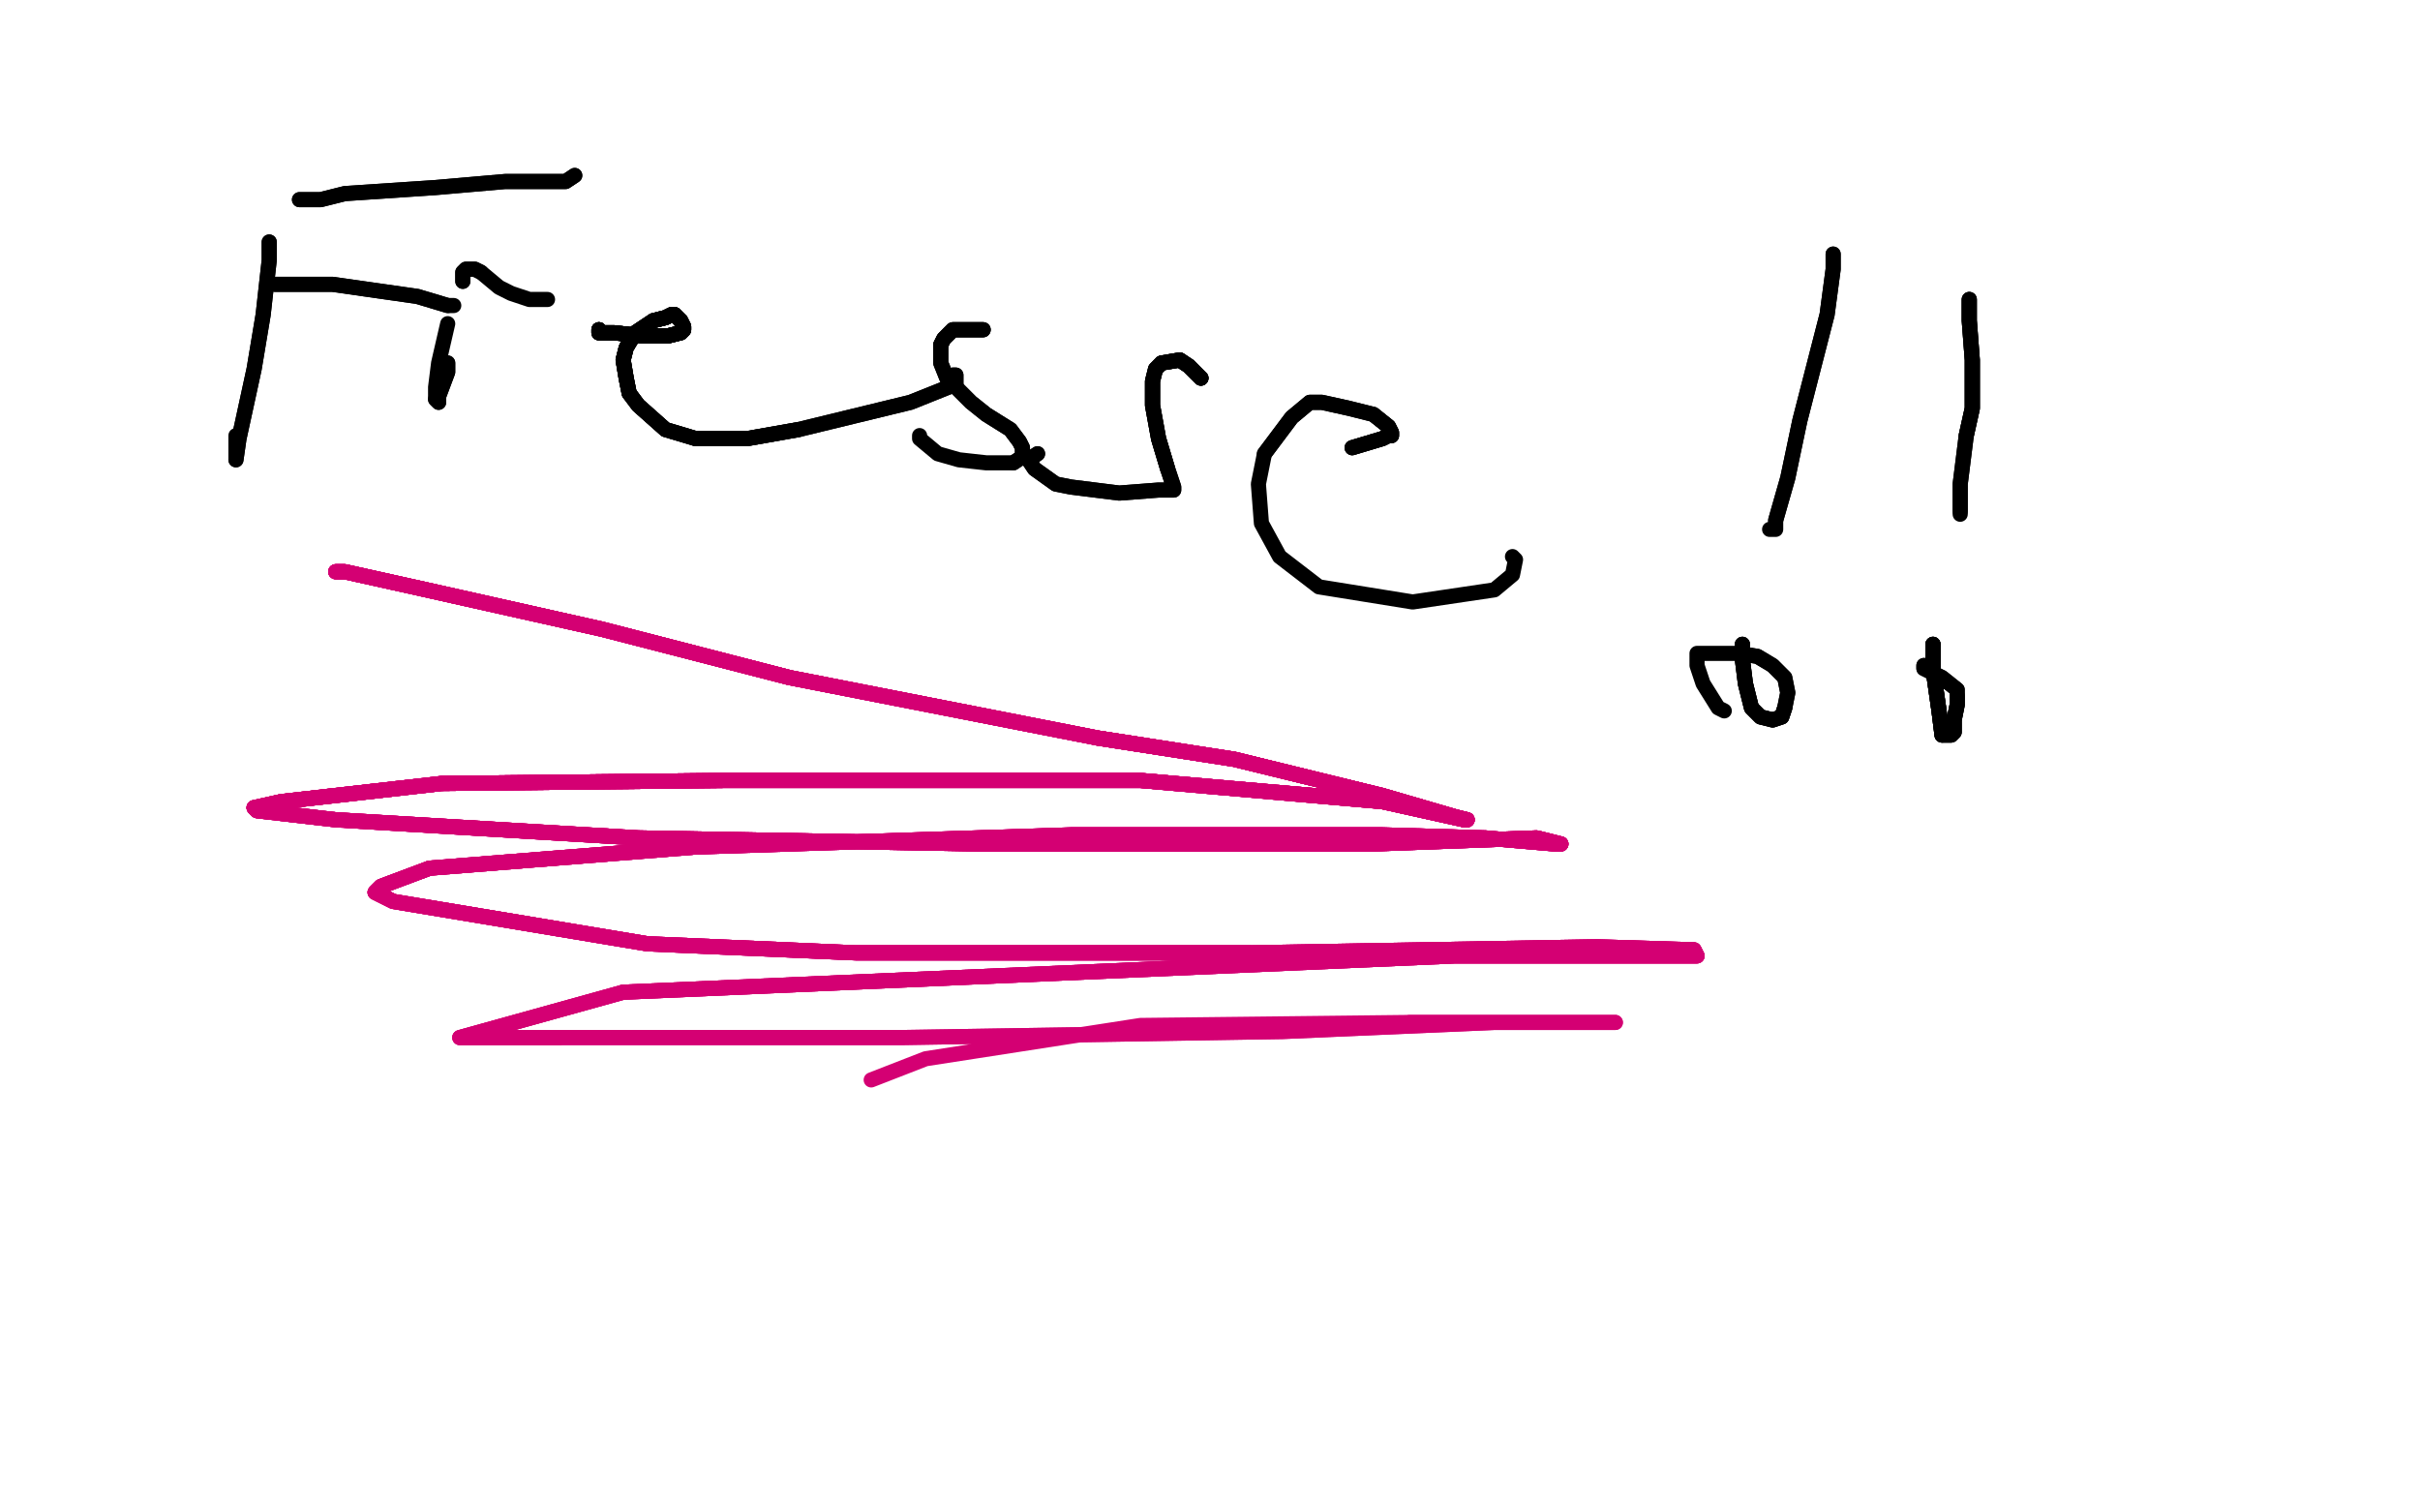 <?xml version="1.0" standalone="no"?>
<!DOCTYPE svg PUBLIC "-//W3C//DTD SVG 1.1//EN"
"http://www.w3.org/Graphics/SVG/1.1/DTD/svg11.dtd">

<svg width="800" height="500" version="1.1" xmlns="http://www.w3.org/2000/svg" xmlns:xlink="http://www.w3.org/1999/xlink" style="stroke-antialiasing: false"><desc>This SVG has been created on https://colorillo.com/</desc><rect x='0' y='0' width='800' height='500' style='fill: rgb(255,255,255); stroke-width:0' /><polyline points="89,80 89,81 89,86 87,104 84,122 79,145 78,152" style="fill: none; stroke: #000000; stroke-width: 5; stroke-linejoin: round; stroke-linecap: round; stroke-antialiasing: false; stroke-antialias: 0; opacity: 1.0"/>
<polyline points="89,80 89,81 89,86 87,104 84,122 79,145 78,152 78,151 78,150 78,144" style="fill: none; stroke: #000000; stroke-width: 5; stroke-linejoin: round; stroke-linecap: round; stroke-antialiasing: false; stroke-antialias: 0; opacity: 1.0"/>
<polyline points="99,66 100,66 106,66 114,64 144,62 167,60 187,60 190,58" style="fill: none; stroke: #000000; stroke-width: 5; stroke-linejoin: round; stroke-linecap: round; stroke-antialiasing: false; stroke-antialias: 0; opacity: 1.0"/>
<polyline points="99,66 100,66 106,66 114,64 144,62 167,60 187,60 190,58" style="fill: none; stroke: #000000; stroke-width: 5; stroke-linejoin: round; stroke-linecap: round; stroke-antialiasing: false; stroke-antialias: 0; opacity: 1.0"/>
<polyline points="91,94 93,94 97,94 103,94 110,94 138,98 148,101" style="fill: none; stroke: #000000; stroke-width: 5; stroke-linejoin: round; stroke-linecap: round; stroke-antialiasing: false; stroke-antialias: 0; opacity: 1.0"/>
<polyline points="91,94 93,94 97,94 103,94 110,94 138,98 148,101 150,101" style="fill: none; stroke: #000000; stroke-width: 5; stroke-linejoin: round; stroke-linecap: round; stroke-antialiasing: false; stroke-antialias: 0; opacity: 1.0"/>
<polyline points="148,120 148,122 148,123 145,131 145,133 144,132" style="fill: none; stroke: #000000; stroke-width: 5; stroke-linejoin: round; stroke-linecap: round; stroke-antialiasing: false; stroke-antialias: 0; opacity: 1.0"/>
<polyline points="148,120 148,122 148,123 145,131 145,133 144,132 144,128 145,120 148,107" style="fill: none; stroke: #000000; stroke-width: 5; stroke-linejoin: round; stroke-linecap: round; stroke-antialiasing: false; stroke-antialias: 0; opacity: 1.0"/>
<polyline points="153,93 153,90 154,89 155,89 157,89 159,90" style="fill: none; stroke: #000000; stroke-width: 5; stroke-linejoin: round; stroke-linecap: round; stroke-antialiasing: false; stroke-antialias: 0; opacity: 1.0"/>
<polyline points="153,93 153,90 154,89 155,89 157,89 159,90 165,95 169,97 175,99 181,99" style="fill: none; stroke: #000000; stroke-width: 5; stroke-linejoin: round; stroke-linecap: round; stroke-antialiasing: false; stroke-antialias: 0; opacity: 1.0"/>
<polyline points="198,109 198,110 199,110 203,110 212,111 221,111 225,110 226,109 226,108 225,106" style="fill: none; stroke: #000000; stroke-width: 5; stroke-linejoin: round; stroke-linecap: round; stroke-antialiasing: false; stroke-antialias: 0; opacity: 1.0"/>
<polyline points="198,109 198,110 199,110 203,110 212,111 221,111 225,110 226,109 226,108 225,106 223,104 222,104 220,105 216,106" style="fill: none; stroke: #000000; stroke-width: 5; stroke-linejoin: round; stroke-linecap: round; stroke-antialiasing: false; stroke-antialias: 0; opacity: 1.0"/>
<polyline points="198,109 198,110 199,110 203,110 212,111 221,111 225,110 226,109 226,108 225,106 223,104 222,104 220,105 216,106 210,110 207,115 206,119 207,125 208,130" style="fill: none; stroke: #000000; stroke-width: 5; stroke-linejoin: round; stroke-linecap: round; stroke-antialiasing: false; stroke-antialias: 0; opacity: 1.0"/>
<polyline points="198,109 198,110 199,110 203,110 212,111 221,111 225,110 226,109 226,108 225,106 223,104 222,104 220,105 216,106 210,110 207,115 206,119 207,125 208,130 211,134 220,142 230,145 247,145 264,142" style="fill: none; stroke: #000000; stroke-width: 5; stroke-linejoin: round; stroke-linecap: round; stroke-antialiasing: false; stroke-antialias: 0; opacity: 1.0"/>
<polyline points="198,109 198,110 199,110 203,110 212,111 221,111 225,110 226,109 226,108 225,106 223,104 222,104 220,105 216,106 210,110 207,115 206,119 207,125 208,130 211,134 220,142 230,145 247,145 264,142 301,133 316,127 316,124 315,124" style="fill: none; stroke: #000000; stroke-width: 5; stroke-linejoin: round; stroke-linecap: round; stroke-antialiasing: false; stroke-antialias: 0; opacity: 1.0"/>
<polyline points="198,109 198,110 199,110 203,110 212,111 221,111 225,110 226,109 226,108 225,106 223,104 222,104 220,105 216,106 210,110 207,115 206,119 207,125 208,130 211,134 220,142 230,145 247,145 264,142 301,133 316,127 316,124 315,124" style="fill: none; stroke: #000000; stroke-width: 5; stroke-linejoin: round; stroke-linecap: round; stroke-antialiasing: false; stroke-antialias: 0; opacity: 1.0"/>
<polyline points="325,109 324,109 323,109 315,109 312,112 311,114" style="fill: none; stroke: #000000; stroke-width: 5; stroke-linejoin: round; stroke-linecap: round; stroke-antialiasing: false; stroke-antialias: 0; opacity: 1.0"/>
<polyline points="325,109 324,109 323,109 315,109 312,112 311,114 311,120 313,125 321,133 326,137 334,142 337,146 338,148 338,151 335,153" style="fill: none; stroke: #000000; stroke-width: 5; stroke-linejoin: round; stroke-linecap: round; stroke-antialiasing: false; stroke-antialias: 0; opacity: 1.0"/>
<polyline points="325,109 324,109 323,109 315,109 312,112 311,114 311,120 313,125 321,133 326,137 334,142 337,146 338,148 338,151 335,153 326,153 317,152 310,150 304,145 304,144" style="fill: none; stroke: #000000; stroke-width: 5; stroke-linejoin: round; stroke-linecap: round; stroke-antialiasing: false; stroke-antialias: 0; opacity: 1.0"/>
<polyline points="397,125 395,123 393,121 390,119 384,120" style="fill: none; stroke: #000000; stroke-width: 5; stroke-linejoin: round; stroke-linecap: round; stroke-antialiasing: false; stroke-antialias: 0; opacity: 1.0"/>
<polyline points="397,125 395,123 393,121 390,119 384,120 382,122 381,126 381,134 383,145 386,155" style="fill: none; stroke: #000000; stroke-width: 5; stroke-linejoin: round; stroke-linecap: round; stroke-antialiasing: false; stroke-antialias: 0; opacity: 1.0"/>
<polyline points="397,125 395,123 393,121 390,119 384,120 382,122 381,126 381,134 383,145 386,155 388,161 388,162 383,162 370,163 354,161 349,160 342,155 340,152 343,150" style="fill: none; stroke: #000000; stroke-width: 5; stroke-linejoin: round; stroke-linecap: round; stroke-antialiasing: false; stroke-antialias: 0; opacity: 1.0"/>
<polyline points="397,125 395,123 393,121 390,119 384,120 382,122 381,126 381,134 383,145 386,155 388,161 388,162 383,162 370,163 354,161 349,160 342,155 340,152 343,150" style="fill: none; stroke: #000000; stroke-width: 5; stroke-linejoin: round; stroke-linecap: round; stroke-antialiasing: false; stroke-antialias: 0; opacity: 1.0"/>
<polyline points="447,148 457,145 459,144 460,144 460,143 459,141 454,137" style="fill: none; stroke: #000000; stroke-width: 5; stroke-linejoin: round; stroke-linecap: round; stroke-antialiasing: false; stroke-antialias: 0; opacity: 1.0"/>
<polyline points="447,148 457,145 459,144 460,144 460,143 459,141 454,137 446,135 437,133 433,133 427,138 418,150" style="fill: none; stroke: #000000; stroke-width: 5; stroke-linejoin: round; stroke-linecap: round; stroke-antialiasing: false; stroke-antialias: 0; opacity: 1.0"/>
<polyline points="447,148 457,145 459,144 460,144 460,143 459,141 454,137 446,135 437,133 433,133 427,138 418,150 416,160 417,173 423,184 436,194 467,199 494,195 500,190 501,185 500,184" style="fill: none; stroke: #000000; stroke-width: 5; stroke-linejoin: round; stroke-linecap: round; stroke-antialiasing: false; stroke-antialias: 0; opacity: 1.0"/>
<polyline points="606,84 606,85 606,89 604,104 595,139 591,158 587,172" style="fill: none; stroke: #000000; stroke-width: 5; stroke-linejoin: round; stroke-linecap: round; stroke-antialiasing: false; stroke-antialias: 0; opacity: 1.0"/>
<polyline points="606,84 606,85 606,89 604,104 595,139 591,158 587,172 587,175 586,175 585,175" style="fill: none; stroke: #000000; stroke-width: 5; stroke-linejoin: round; stroke-linecap: round; stroke-antialiasing: false; stroke-antialias: 0; opacity: 1.0"/>
<polyline points="576,213 576,214 576,215 576,218 577,226 579,234 582,237 586,238 589,237 590,234" style="fill: none; stroke: #000000; stroke-width: 5; stroke-linejoin: round; stroke-linecap: round; stroke-antialiasing: false; stroke-antialias: 0; opacity: 1.0"/>
<polyline points="576,213 576,214 576,215 576,218 577,226 579,234 582,237 586,238 589,237 590,234 591,229 590,224 586,220 581,217 575,216" style="fill: none; stroke: #000000; stroke-width: 5; stroke-linejoin: round; stroke-linecap: round; stroke-antialiasing: false; stroke-antialias: 0; opacity: 1.0"/>
<polyline points="576,213 576,214 576,215 576,218 577,226 579,234 582,237 586,238 589,237 590,234 591,229 590,224 586,220 581,217 575,216 562,216 561,216 561,217 561,220 563,226 568,234 570,235" style="fill: none; stroke: #000000; stroke-width: 5; stroke-linejoin: round; stroke-linecap: round; stroke-antialiasing: false; stroke-antialias: 0; opacity: 1.0"/>
<polyline points="651,99 651,100 651,102 651,106 652,119 652,135 650,144" style="fill: none; stroke: #000000; stroke-width: 5; stroke-linejoin: round; stroke-linecap: round; stroke-antialiasing: false; stroke-antialias: 0; opacity: 1.0"/>
<polyline points="651,99 651,100 651,102 651,106 652,119 652,135 650,144 648,160 648,166 648,169" style="fill: none; stroke: #000000; stroke-width: 5; stroke-linejoin: round; stroke-linecap: round; stroke-antialiasing: false; stroke-antialias: 0; opacity: 1.0"/>
<polyline points="651,99 651,100 651,102 651,106 652,119 652,135 650,144 648,160 648,166 648,169 648,170" style="fill: none; stroke: #000000; stroke-width: 5; stroke-linejoin: round; stroke-linecap: round; stroke-antialiasing: false; stroke-antialias: 0; opacity: 1.0"/>
<polyline points="639,213 639,214 639,217 639,221 640,228 641,235 642,243" style="fill: none; stroke: #000000; stroke-width: 5; stroke-linejoin: round; stroke-linecap: round; stroke-antialiasing: false; stroke-antialias: 0; opacity: 1.0"/>
<polyline points="639,213 639,214 639,217 639,221 640,228 641,235 642,243 645,243 646,242 646,238 647,233 647,230" style="fill: none; stroke: #000000; stroke-width: 5; stroke-linejoin: round; stroke-linecap: round; stroke-antialiasing: false; stroke-antialias: 0; opacity: 1.0"/>
<polyline points="639,213 639,214 639,217 639,221 640,228 641,235 642,243 645,243 646,242 646,238 647,233 647,230 647,228 642,224 636,221 636,220" style="fill: none; stroke: #000000; stroke-width: 5; stroke-linejoin: round; stroke-linecap: round; stroke-antialiasing: false; stroke-antialias: 0; opacity: 1.0"/>
<polyline points="639,213 639,214 639,217 639,221 640,228 641,235 642,243 645,243 646,242 646,238 647,233 647,230 647,228 642,224 636,221 636,220" style="fill: none; stroke: #000000; stroke-width: 5; stroke-linejoin: round; stroke-linecap: round; stroke-antialiasing: false; stroke-antialias: 0; opacity: 1.0"/>
<polyline points="111,189 112,189 114,189 141,195 199,208 261,224" style="fill: none; stroke: #d40073; stroke-width: 5; stroke-linejoin: round; stroke-linecap: round; stroke-antialiasing: false; stroke-antialias: 0; opacity: 1.0"/>
<polyline points="111,189 112,189 114,189 141,195 199,208 261,224 363,244 408,251 457,263 481,270 485,271 484,271" style="fill: none; stroke: #d40073; stroke-width: 5; stroke-linejoin: round; stroke-linecap: round; stroke-antialiasing: false; stroke-antialias: 0; opacity: 1.0"/>
<polyline points="111,189 112,189 114,189 141,195 199,208 261,224 363,244 408,251 457,263 481,270 485,271 484,271 457,265 377,258 240,258 146,259 93,265 84,267" style="fill: none; stroke: #d40073; stroke-width: 5; stroke-linejoin: round; stroke-linecap: round; stroke-antialiasing: false; stroke-antialias: 0; opacity: 1.0"/>
<polyline points="111,189 112,189 114,189 141,195 199,208 261,224 363,244 408,251 457,263 481,270 485,271 484,271 457,265 377,258 240,258 146,259 93,265 84,267 85,268 111,271 211,277 324,279 454,279 508,277 516,279 514,279 491,277" style="fill: none; stroke: #d40073; stroke-width: 5; stroke-linejoin: round; stroke-linecap: round; stroke-antialiasing: false; stroke-antialias: 0; opacity: 1.0"/>
<polyline points="111,189 112,189 114,189 141,195 199,208 261,224 363,244 408,251 457,263 481,270 485,271 484,271 457,265 377,258 240,258 146,259 93,265 84,267 85,268 111,271 211,277 324,279 454,279 508,277 516,279 514,279 491,277 457,276 354,276 230,280 142,287 126,293 124,295 130,298 214,312 283,315 413,315" style="fill: none; stroke: #d40073; stroke-width: 5; stroke-linejoin: round; stroke-linecap: round; stroke-antialiasing: false; stroke-antialias: 0; opacity: 1.0"/>
<polyline points="111,189 112,189 114,189 141,195 199,208 261,224 363,244 408,251 457,263 481,270 485,271 484,271 457,265 377,258 240,258 146,259 93,265 84,267 85,268 111,271 211,277 324,279 454,279 508,277 516,279 514,279 491,277 457,276 354,276 230,280 142,287 126,293 124,295 130,298 214,312 283,315 413,315 528,313 560,314 561,316 547,316 481,316 206,328" style="fill: none; stroke: #d40073; stroke-width: 5; stroke-linejoin: round; stroke-linecap: round; stroke-antialiasing: false; stroke-antialias: 0; opacity: 1.0"/>
<polyline points="111,189 112,189 114,189 141,195 199,208 261,224 363,244 408,251 457,263 481,270 485,271 484,271 457,265 377,258 240,258 146,259 93,265 84,267 85,268 111,271 211,277 324,279 454,279 508,277 516,279 514,279 491,277 457,276 354,276 230,280 142,287 126,293 124,295 130,298 214,312 283,315 413,315 528,313 560,314 561,316 547,316 481,316 206,328 152,343 153,343 185,343" style="fill: none; stroke: #d40073; stroke-width: 5; stroke-linejoin: round; stroke-linecap: round; stroke-antialiasing: false; stroke-antialias: 0; opacity: 1.0"/>
<polyline points="363,244 408,251 457,263 481,270 485,271 484,271 457,265 377,258 240,258 146,259 93,265 84,267 85,268 111,271 211,277 324,279 454,279 508,277 516,279 514,279 491,277 457,276 354,276 230,280 142,287 126,293 124,295 130,298 214,312 283,315 413,315 528,313 560,314 561,316 547,316 481,316 206,328 152,343 153,343 185,343 298,343 424,341 494,338 533,338 534,338 523,338 466,338" style="fill: none; stroke: #d40073; stroke-width: 5; stroke-linejoin: round; stroke-linecap: round; stroke-antialiasing: false; stroke-antialias: 0; opacity: 1.0"/>
<polyline points="363,244 408,251 457,263 481,270 485,271 484,271 457,265 377,258 240,258 146,259 93,265 84,267 85,268 111,271 211,277 324,279 454,279 508,277 516,279 514,279 491,277 457,276 354,276 230,280 142,287 126,293 124,295 130,298 214,312 283,315 413,315 528,313 560,314 561,316 547,316 481,316 206,328 152,343 153,343 185,343 298,343 424,341 494,338 533,338 534,338 523,338 466,338 377,339 306,350 288,357" style="fill: none; stroke: #d40073; stroke-width: 5; stroke-linejoin: round; stroke-linecap: round; stroke-antialiasing: false; stroke-antialias: 0; opacity: 1.0"/>
</svg>
